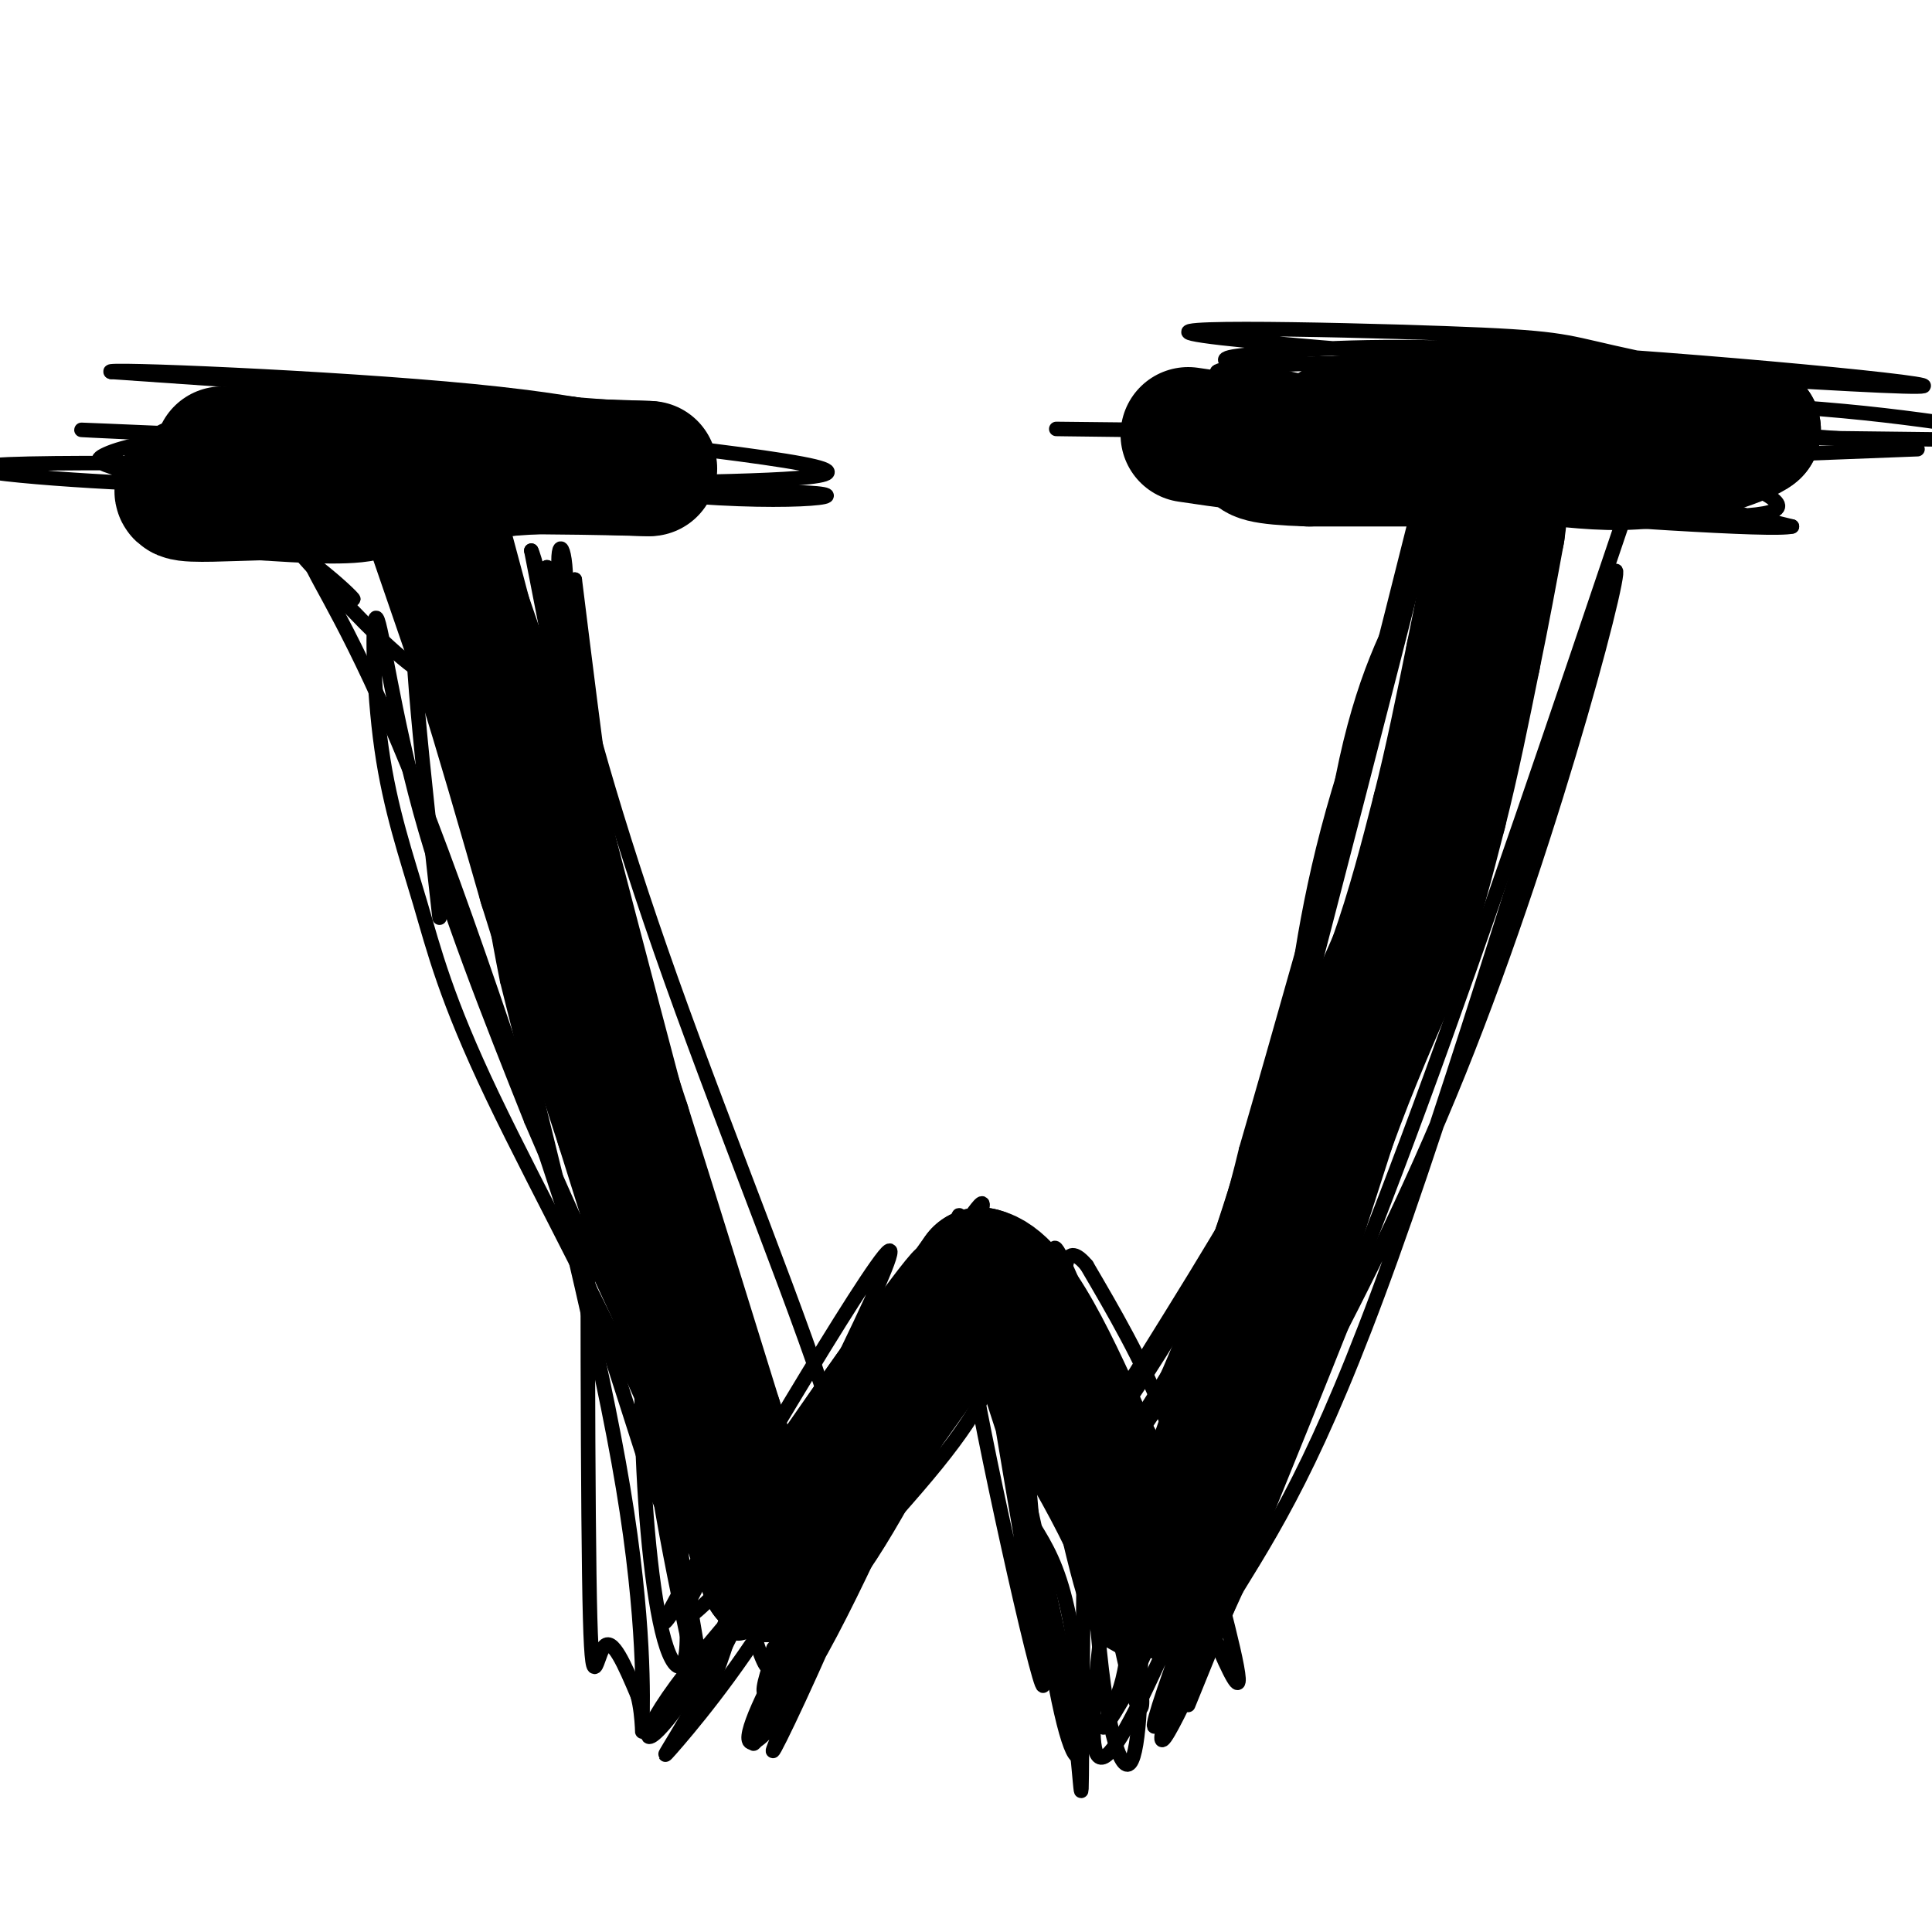 <svg viewBox='0 0 400 400' version='1.1' xmlns='http://www.w3.org/2000/svg' xmlns:xlink='http://www.w3.org/1999/xlink'><g fill='none' stroke='#000000' stroke-width='28' stroke-linecap='round' stroke-linejoin='round'><path d='M70,99c0.000,0.000 35.000,-2.000 35,-2'/><path d='M105,97c7.833,-0.500 9.917,-0.750 12,-1'/><path d='M246,90c7.833,1.167 15.667,2.333 21,2c5.333,-0.333 8.167,-2.167 11,-4'/><path d='M278,88c5.667,-0.500 14.333,0.250 23,1'/><path d='M89,107c0.000,0.000 11.000,32.000 11,32'/><path d='M100,139c4.000,12.667 8.500,28.333 13,44'/><path d='M113,183c4.833,15.667 10.417,32.833 16,50'/><path d='M129,233c5.833,18.500 12.417,39.750 19,61'/><path d='M148,294c5.000,15.500 8.000,23.750 11,32'/><path d='M159,326c5.833,-0.333 14.917,-17.167 24,-34'/><path d='M183,292c7.333,-10.333 13.667,-19.167 20,-28'/><path d='M203,264c7.167,1.500 15.083,19.250 23,37'/><path d='M226,301c5.833,10.167 8.917,17.083 12,24'/><path d='M238,325c2.622,4.933 3.178,5.267 4,4c0.822,-1.267 1.911,-4.133 3,-7'/><path d='M245,322c3.000,-8.333 9.000,-25.667 15,-43'/><path d='M260,279c5.000,-14.833 10.000,-30.417 15,-46'/><path d='M275,233c4.833,-13.333 9.417,-23.667 14,-34'/><path d='M289,199c3.833,-10.833 6.417,-20.917 9,-31'/><path d='M298,168c2.667,-10.500 4.833,-21.250 7,-32'/><path d='M305,136c2.000,-9.667 3.500,-17.833 5,-26'/><path d='M310,110c0.833,-5.500 0.417,-6.250 0,-7'/><path d='M300,86c0.000,0.000 13.000,1.000 13,1'/><path d='M313,87c5.333,0.333 12.167,0.667 19,1'/><path d='M332,88c6.667,0.167 13.833,0.083 21,0'/><path d='M353,88c5.167,0.167 7.583,0.583 10,1'/><path d='M363,89c-1.733,1.489 -11.067,4.711 -19,6c-7.933,1.289 -14.467,0.644 -21,0'/><path d='M323,95c-12.167,0.000 -32.083,0.000 -52,0'/><path d='M271,95c-10.500,-0.333 -10.750,-1.167 -11,-2'/><path d='M46,94c0.000,0.000 88.000,3.000 88,3'/><path d='M134,97c4.810,0.167 -27.167,-0.917 -42,0c-14.833,0.917 -12.524,3.833 -16,5c-3.476,1.167 -12.738,0.583 -22,0'/><path d='M54,102c-7.289,0.178 -14.511,0.622 -16,0c-1.489,-0.622 2.756,-2.311 7,-4'/></g>
<g fill='none' stroke='#000000' stroke-width='3' stroke-linecap='round' stroke-linejoin='round'><path d='M66,113c-2.067,-0.622 -4.133,-1.244 -1,5c3.133,6.244 11.467,19.356 24,52c12.533,32.644 29.267,84.822 46,137'/><path d='M135,307c9.482,23.201 10.186,12.703 2,-8c-8.186,-20.703 -25.263,-51.610 -35,-72c-9.737,-20.390 -12.134,-30.262 -15,-40c-2.866,-9.738 -6.201,-19.342 -8,-32c-1.799,-12.658 -2.061,-28.369 -1,-27c1.061,1.369 3.446,19.820 9,40c5.554,20.180 14.277,42.090 23,64'/><path d='M110,232c12.601,29.627 32.604,71.694 41,86c8.396,14.306 5.183,0.852 0,-20c-5.183,-20.852 -12.338,-49.100 -18,-80c-5.662,-30.900 -9.831,-64.450 -14,-98'/><path d='M119,120c-0.612,-0.281 4.856,48.018 12,86c7.144,37.982 15.962,65.649 20,85c4.038,19.351 3.297,30.386 0,23c-3.297,-7.386 -9.148,-33.193 -15,-59'/><path d='M136,255c-5.819,-26.359 -12.866,-62.756 -16,-89c-3.134,-26.244 -2.353,-42.333 -3,-49c-0.647,-6.667 -2.720,-3.911 0,11c2.720,14.911 10.232,41.976 22,75c11.768,33.024 27.791,72.007 34,93c6.209,20.993 2.605,23.997 -1,27'/><path d='M172,323c6.520,-10.712 23.319,-50.992 29,-66c5.681,-15.008 0.244,-4.744 -4,0c-4.244,4.744 -7.297,3.970 -18,18c-10.703,14.030 -29.058,42.866 -35,54c-5.942,11.134 0.529,4.567 7,-2'/><path d='M151,327c11.429,-20.357 36.500,-70.250 33,-68c-3.500,2.250 -35.571,56.643 -44,72c-8.429,15.357 6.786,-8.321 22,-32'/><path d='M162,299c11.785,-16.949 30.247,-43.320 29,-39c-1.247,4.320 -22.201,39.332 -32,58c-9.799,18.668 -8.441,20.994 -5,20c3.441,-0.994 8.965,-5.306 15,-11c6.035,-5.694 12.581,-12.770 19,-22c6.419,-9.230 12.709,-20.615 19,-32'/><path d='M207,273c6.179,6.013 12.128,37.044 16,52c3.872,14.956 5.667,13.836 9,16c3.333,2.164 8.203,7.611 0,-14c-8.203,-21.611 -29.478,-70.280 -33,-75c-3.522,-4.720 10.708,34.509 19,55c8.292,20.491 10.646,22.246 13,24'/><path d='M231,331c3.528,4.473 5.848,3.657 1,-17c-4.848,-20.657 -16.865,-61.154 -13,-55c3.865,6.154 23.613,58.959 32,79c8.387,20.041 5.412,7.319 2,-6c-3.412,-13.319 -7.261,-27.234 -12,-39c-4.739,-11.766 -10.370,-21.383 -16,-31'/><path d='M225,262c-4.110,-4.950 -6.386,-1.824 -2,16c4.386,17.824 15.433,50.344 12,47c-3.433,-3.344 -21.347,-42.554 -30,-56c-8.653,-13.446 -8.044,-1.127 -9,7c-0.956,8.127 -3.478,12.064 -6,16'/><path d='M190,292c-2.496,8.029 -5.736,20.103 -13,31c-7.264,10.897 -18.553,20.617 -15,16c3.553,-4.617 21.946,-23.571 32,-36c10.054,-12.429 11.767,-18.331 14,-25c2.233,-6.669 4.986,-14.103 3,-14c-1.986,0.103 -8.710,7.744 -17,21c-8.290,13.256 -18.145,32.128 -28,51'/><path d='M166,336c-5.643,8.250 -5.750,3.375 -6,6c-0.250,2.625 -0.643,12.750 -9,-24c-8.357,-36.750 -24.679,-120.375 -41,-204'/><path d='M110,114c1.968,3.120 27.387,112.920 38,165c10.613,52.080 6.418,46.438 5,37c-1.418,-9.438 -0.061,-22.674 2,-24c2.061,-1.326 4.824,9.258 -3,-20c-7.824,-29.258 -26.235,-98.360 -34,-130c-7.765,-31.640 -4.882,-25.820 -2,-20'/><path d='M116,122c-1.668,-5.458 -4.839,-9.102 5,37c9.839,46.102 32.687,141.951 30,133c-2.687,-8.951 -30.911,-122.700 -44,-172c-13.089,-49.300 -11.045,-34.150 -9,-19'/><path d='M98,101c-0.156,7.311 3.956,35.089 -2,40c-5.956,4.911 -21.978,-13.044 -38,-31'/><path d='M58,110c-1.622,-0.746 13.324,12.887 15,14c1.676,1.113 -9.918,-10.296 -22,-16c-12.082,-5.704 -24.651,-5.704 -19,-6c5.651,-0.296 29.521,-0.887 45,-3c15.479,-2.113 22.565,-5.746 21,-6c-1.565,-0.254 -11.783,2.873 -22,6'/><path d='M76,99c-11.100,1.418 -27.850,1.964 -49,1c-21.150,-0.964 -46.701,-3.438 -21,-4c25.701,-0.562 102.655,0.788 116,2c13.345,1.212 -36.919,2.286 -64,2c-27.081,-0.286 -30.981,-1.932 -34,-3c-3.019,-1.068 -5.159,-1.557 -2,-3c3.159,-1.443 11.617,-3.841 31,-4c19.383,-0.159 49.692,1.920 80,4'/><path d='M133,94c-20.568,-0.828 -111.989,-4.897 -116,-5c-4.011,-0.103 79.388,3.762 108,4c28.612,0.238 2.438,-3.149 -21,-5c-23.438,-1.851 -44.138,-2.166 -55,-3c-10.862,-0.834 -11.886,-2.186 16,0c27.886,2.186 84.682,7.910 101,11c16.318,3.090 -7.841,3.545 -32,4'/><path d='M134,100c-16.632,1.131 -42.214,1.960 -33,2c9.214,0.040 53.222,-0.708 66,0c12.778,0.708 -5.676,2.872 -32,0c-26.324,-2.872 -60.520,-10.780 -73,-15c-12.480,-4.220 -3.245,-4.752 20,-4c23.245,0.752 60.498,2.786 53,2c-7.498,-0.786 -59.749,-4.393 -112,-8'/><path d='M23,77c-2.986,-0.826 45.550,1.108 75,4c29.450,2.892 39.813,6.740 33,8c-6.813,1.260 -30.804,-0.069 -39,0c-8.196,0.069 -0.598,1.534 7,3'/><path d='M237,89c-15.333,-0.167 -30.667,-0.333 -3,0c27.667,0.333 98.333,1.167 169,2'/><path d='M397,93c-39.880,1.559 -79.760,3.118 -100,3c-20.240,-0.118 -20.839,-1.914 -22,-4c-1.161,-2.086 -2.883,-4.462 18,-6c20.883,-1.538 64.371,-2.237 49,-2c-15.371,0.237 -89.600,1.410 -97,1c-7.400,-0.410 52.029,-2.403 91,-2c38.971,0.403 57.486,3.201 76,6'/><path d='M384,91c-29.624,-2.123 -59.247,-4.245 -82,-7c-22.753,-2.755 -38.634,-6.141 -45,-8c-6.366,-1.859 -3.216,-2.191 6,-3c9.216,-0.809 24.499,-2.094 60,0c35.501,2.094 91.219,7.569 71,7c-20.219,-0.569 -116.377,-7.181 -141,-10c-24.623,-2.819 22.289,-1.847 46,-1c23.711,0.847 24.222,1.567 35,4c10.778,2.433 31.825,6.578 30,9c-1.825,2.422 -26.521,3.121 -49,2c-22.479,-1.121 -42.739,-4.060 -63,-7'/><path d='M252,77c0.777,-1.643 34.221,-2.249 50,-2c15.779,0.249 13.895,1.355 26,3c12.105,1.645 38.200,3.829 19,5c-19.200,1.171 -83.696,1.329 -98,1c-14.304,-0.329 21.585,-1.146 42,-1c20.415,0.146 25.357,1.253 37,5c11.643,3.747 29.985,10.133 37,14c7.015,3.867 2.701,5.215 -18,5c-20.701,-0.215 -57.790,-1.991 -72,-3c-14.210,-1.009 -5.541,-1.250 -2,-2c3.541,-0.750 1.953,-2.010 9,-3c7.047,-0.990 22.728,-1.712 39,0c16.272,1.712 33.136,5.856 50,10'/><path d='M371,109c-4.000,1.000 -39.000,-1.500 -74,-4'/><path d='M294,104c-15.176,60.353 -30.352,120.706 -43,157c-12.648,36.294 -22.768,48.529 -19,42c3.768,-6.529 21.422,-31.822 30,-44c8.578,-12.178 8.079,-11.240 13,-29c4.921,-17.760 15.263,-54.217 20,-75c4.737,-20.783 3.868,-25.891 3,-31'/><path d='M234,297c11.444,-17.800 22.889,-35.600 30,-60c7.111,-24.400 9.889,-55.400 14,-76c4.111,-20.600 9.556,-30.800 15,-41'/><path d='M293,120c-1.008,1.768 -11.027,26.687 -17,48c-5.973,21.313 -7.899,39.020 -9,50c-1.101,10.980 -1.378,15.232 -11,32c-9.622,16.768 -28.591,46.053 -31,51c-2.409,4.947 11.740,-14.444 20,-29c8.260,-14.556 10.630,-24.278 13,-34'/><path d='M258,238c13.267,-45.556 39.933,-142.444 40,-140c0.067,2.444 -26.467,104.222 -53,206'/><path d='M245,304c-4.833,28.333 9.583,-3.833 24,-36'/><path d='M338,102c-15.333,45.400 -30.667,90.800 -44,127c-13.333,36.200 -24.667,63.200 -32,78c-7.333,14.800 -10.667,17.400 -14,20'/><path d='M248,327c7.550,-12.568 33.426,-53.987 54,-105c20.574,-51.013 35.847,-111.619 32,-103c-3.847,8.619 -26.813,86.463 -43,133c-16.187,46.537 -25.593,61.769 -35,77'/><path d='M256,329c-10.036,22.012 -17.625,38.542 -15,28c2.625,-10.542 15.464,-48.155 16,-54c0.536,-5.845 -11.232,20.077 -23,46'/><path d='M234,349c-5.166,9.451 -6.581,10.080 -5,7c1.581,-3.080 6.156,-9.868 4,-27c-2.156,-17.132 -11.045,-44.609 -12,-43c-0.955,1.609 6.022,32.305 13,63'/><path d='M234,349c2.975,9.969 3.912,3.393 -1,-14c-4.912,-17.393 -15.673,-45.603 -19,-43c-3.327,2.603 0.778,36.017 4,54c3.222,17.983 5.560,20.534 6,15c0.440,-5.534 -1.017,-19.153 -3,-28c-1.983,-8.847 -4.491,-12.924 -7,-17'/><path d='M214,316c-5.163,-16.011 -14.569,-47.539 -13,-35c1.569,12.539 14.115,69.145 15,68c0.885,-1.145 -9.890,-60.041 -11,-70c-1.110,-9.959 7.445,29.021 16,68'/><path d='M221,347c3.099,19.379 2.847,33.827 3,15c0.153,-18.827 0.709,-70.929 1,-79c0.291,-8.071 0.315,27.888 2,51c1.685,23.112 5.031,33.376 7,31c1.969,-2.376 2.563,-17.393 2,-31c-0.563,-13.607 -2.281,-25.803 -4,-38'/><path d='M232,296c-0.826,-2.160 -0.890,11.441 -3,32c-2.110,20.559 -6.267,48.078 4,30c10.267,-18.078 34.956,-81.752 36,-84c1.044,-2.248 -21.559,56.929 -28,76c-6.441,19.071 3.279,-1.965 13,-23'/><path d='M254,327c9.578,-21.000 27.022,-62.000 27,-61c-0.022,1.000 -17.511,44.000 -35,87'/><path d='M203,286c-2.675,0.321 -5.349,0.641 -18,13c-12.651,12.359 -35.278,36.756 -45,50c-9.722,13.244 -6.541,15.335 4,-1c10.541,-16.335 28.440,-51.096 30,-54c1.560,-2.904 -13.220,26.048 -28,55'/><path d='M146,349c-6.918,12.618 -10.214,16.662 -7,13c3.214,-3.662 12.937,-15.029 22,-30c9.063,-14.971 17.464,-33.545 16,-30c-1.464,3.545 -12.795,29.208 -17,41c-4.205,11.792 -1.286,9.713 8,-5c9.286,-14.713 24.939,-42.061 26,-45c1.061,-2.939 -12.469,18.530 -26,40'/><path d='M168,333c-7.512,12.570 -13.291,23.994 -13,27c0.291,3.006 6.653,-2.407 17,-22c10.347,-19.593 24.681,-53.365 22,-49c-2.681,4.365 -22.376,46.868 -30,64c-7.624,17.132 -3.178,8.895 4,-7c7.178,-15.895 17.089,-39.447 27,-63'/><path d='M195,283c-4.233,7.629 -28.315,58.203 -36,73c-7.685,14.797 1.026,-6.181 5,-24c3.974,-17.819 3.209,-32.477 -2,-25c-5.209,7.477 -14.864,37.090 -16,43c-1.136,5.910 6.247,-11.883 9,-28c2.753,-16.117 0.877,-30.559 -1,-45'/><path d='M135,288c5.711,31.778 11.422,63.556 11,65c-0.422,1.444 -6.978,-27.444 -10,-47c-3.022,-19.556 -2.511,-29.778 -2,-40'/><path d='M134,266c-0.720,-1.478 -1.519,14.828 -1,32c0.519,17.172 2.356,35.211 5,43c2.644,7.789 6.097,5.328 3,-16c-3.097,-21.328 -12.742,-61.522 -17,-84c-4.258,-22.478 -3.129,-27.239 -2,-32'/><path d='M122,209c-0.405,20.738 -0.417,88.583 0,117c0.417,28.417 1.262,17.405 3,15c1.738,-2.405 4.369,3.798 7,10'/><path d='M132,351c1.262,4.571 0.917,11.000 1,6c0.083,-5.000 0.595,-21.429 -4,-49c-4.595,-27.571 -14.298,-66.286 -24,-105'/><path d='M105,203c-4.524,-22.619 -3.833,-26.667 -7,-41c-3.167,-14.333 -10.190,-38.952 -12,-36c-1.810,2.952 1.595,33.476 5,64'/></g>
</svg>